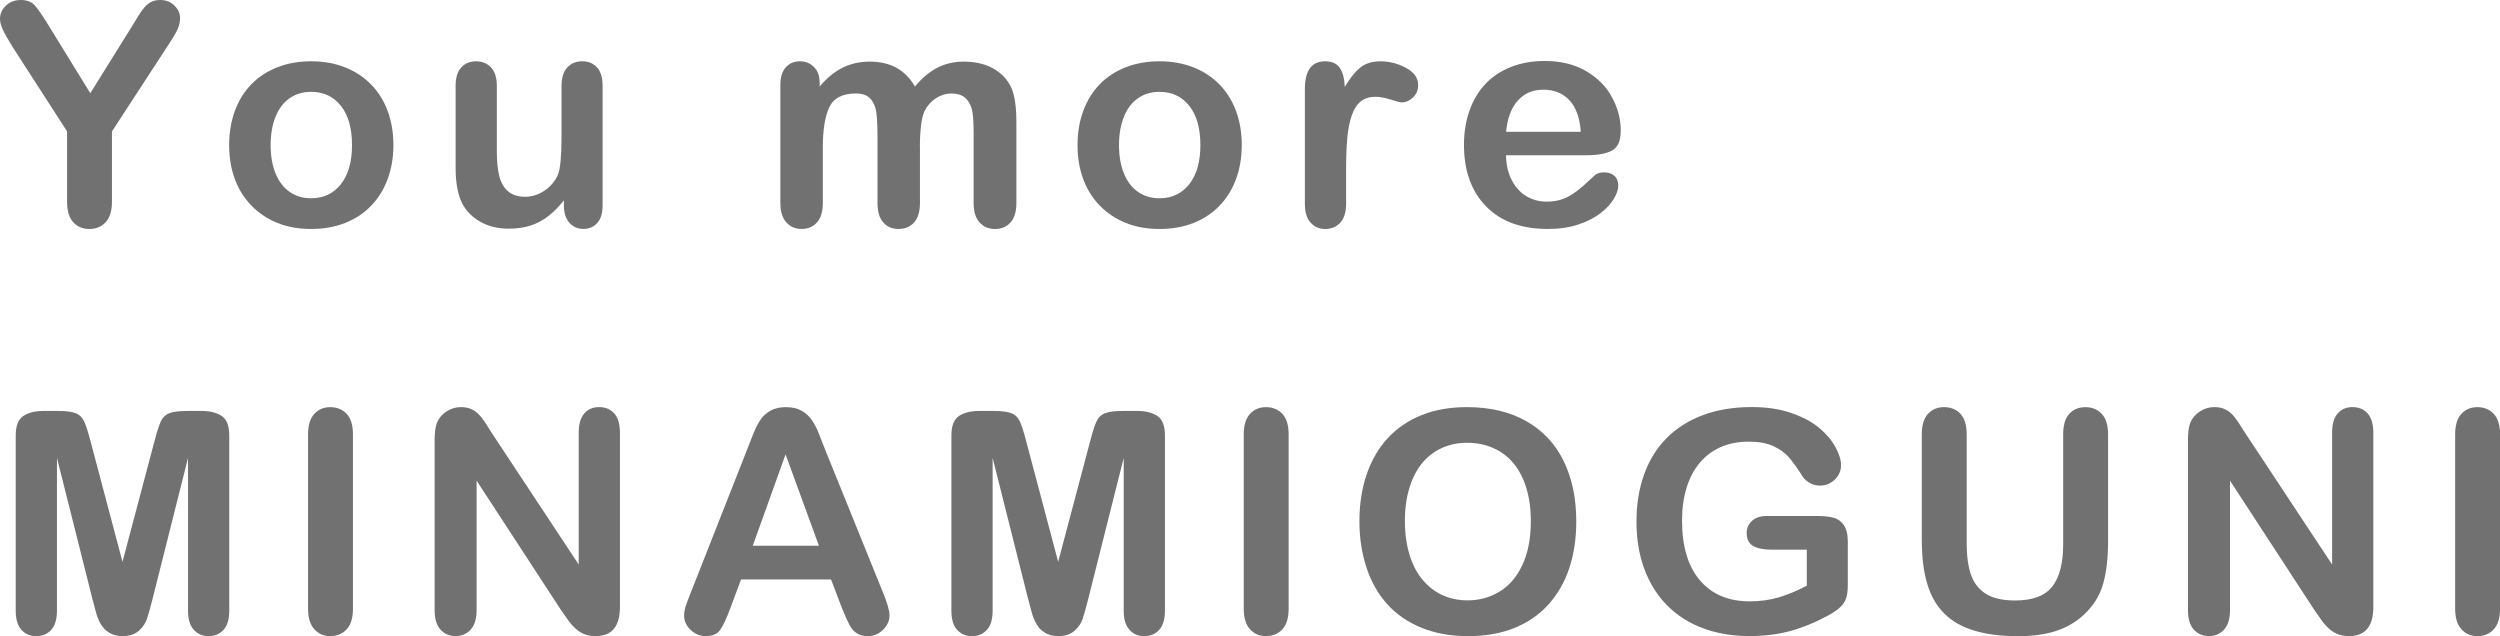 <?xml version="1.0" encoding="UTF-8"?>
<svg id="b" data-name="レイヤー 2" xmlns="http://www.w3.org/2000/svg" width="669.43" height="170.33" viewBox="0 0 669.43 170.33">
  <defs>
    <style>
      .d {
        fill: #727171;
      }
    </style>
  </defs>
  <g id="c" data-name="レイヤー 1">
    <g>
      <path class="d" d="M17.96,53.99v-18.81L3.48,12.74c-1.27-2.02-2.16-3.6-2.69-4.73-.53-1.13-.79-2.12-.79-2.95C0,3.68,.53,2.49,1.6,1.5,2.66,.5,3.98,0,5.54,0c1.64,0,2.89,.47,3.74,1.4s2.12,2.78,3.82,5.56l11.08,18L35.39,6.96c.67-1.11,1.24-2.04,1.7-2.79,.46-.75,.96-1.46,1.52-2.12,.55-.66,1.17-1.17,1.84-1.52,.67-.35,1.5-.53,2.47-.53,1.51,0,2.77,.49,3.78,1.48,1.01,.98,1.52,2.12,1.52,3.42,0,1.05-.26,2.1-.77,3.15-.51,1.05-1.39,2.51-2.63,4.37l-14.84,22.77v18.81c0,2.45-.57,4.29-1.7,5.5-1.13,1.21-2.57,1.82-4.33,1.82s-3.22-.6-4.33-1.8c-1.11-1.2-1.66-3.04-1.66-5.52Z"/>
      <path class="d" d="M105.34,38.86c0,3.29-.51,6.32-1.54,9.1-1.03,2.78-2.51,5.16-4.45,7.16-1.94,2-4.26,3.53-6.96,4.59-2.7,1.06-5.73,1.6-9.1,1.6s-6.35-.54-9.02-1.62c-2.67-1.08-4.98-2.62-6.94-4.63-1.95-2.01-3.44-4.38-4.45-7.12-1.01-2.74-1.52-5.76-1.52-9.08s.51-6.4,1.54-9.18c1.03-2.78,2.49-5.15,4.41-7.12,1.91-1.97,4.23-3.48,6.96-4.55,2.72-1.06,5.73-1.6,9.02-1.6s6.38,.54,9.1,1.62c2.72,1.08,5.05,2.62,7,4.61,1.94,2,3.42,4.37,4.43,7.12,1.01,2.75,1.52,5.78,1.52,9.1Zm-11.08,0c0-4.5-.99-8.01-2.97-10.51-1.98-2.51-4.64-3.76-7.99-3.76-2.16,0-4.06,.56-5.7,1.68-1.65,1.12-2.91,2.77-3.8,4.95-.89,2.18-1.33,4.73-1.33,7.64s.44,5.41,1.31,7.56c.88,2.16,2.13,3.81,3.76,4.95,1.63,1.15,3.55,1.72,5.76,1.72,3.34,0,6.01-1.26,7.99-3.78,1.98-2.52,2.97-6.01,2.97-10.45Z"/>
      <path class="d" d="M150.99,55.08v-1.42c-1.32,1.67-2.71,3.07-4.17,4.21-1.46,1.13-3.05,1.98-4.77,2.53-1.73,.55-3.69,.83-5.9,.83-2.67,0-5.06-.55-7.18-1.66-2.12-1.11-3.75-2.63-4.91-4.57-1.38-2.35-2.06-5.72-2.06-10.11V23.01c0-2.21,.5-3.86,1.5-4.95,1-1.09,2.32-1.64,3.96-1.64s3.02,.55,4.04,1.66c1.02,1.11,1.54,2.75,1.54,4.93v17.67c0,2.56,.22,4.71,.65,6.45,.43,1.74,1.21,3.1,2.33,4.08,1.12,.98,2.63,1.48,4.55,1.48s3.61-.55,5.26-1.66c1.64-1.11,2.84-2.55,3.6-4.33,.62-1.56,.93-4.99,.93-10.27v-13.43c0-2.18,.51-3.83,1.54-4.93,1.02-1.11,2.36-1.66,4-1.66s2.97,.55,3.96,1.64c1,1.09,1.5,2.74,1.5,4.95v31.99c0,2.1-.48,3.68-1.44,4.73s-2.19,1.58-3.7,1.58-2.76-.55-3.74-1.64c-.98-1.09-1.48-2.62-1.48-4.59Z"/>
      <path class="d" d="M246.34,39.67v14.68c0,2.32-.53,4.06-1.58,5.22-1.05,1.16-2.44,1.74-4.17,1.74s-3.03-.58-4.06-1.74c-1.04-1.16-1.56-2.9-1.56-5.22v-17.59c0-2.78-.1-4.93-.28-6.47-.19-1.54-.7-2.8-1.54-3.78-.84-.98-2.16-1.48-3.96-1.48-3.61,0-5.99,1.24-7.14,3.72-1.15,2.48-1.72,6.04-1.72,10.68v14.92c0,2.29-.52,4.02-1.56,5.2-1.04,1.17-2.41,1.76-4.11,1.76s-3.04-.59-4.1-1.76c-1.07-1.17-1.6-2.9-1.6-5.2V22.77c0-2.08,.48-3.65,1.44-4.73,.96-1.08,2.22-1.62,3.78-1.62s2.77,.51,3.78,1.52c1.01,1.01,1.52,2.41,1.52,4.19v1.05c1.91-2.29,3.96-3.98,6.15-5.06,2.18-1.08,4.61-1.62,7.28-1.62s5.16,.55,7.16,1.66c1.99,1.11,3.64,2.78,4.93,5.01,1.86-2.26,3.86-3.94,5.98-5.03,2.13-1.09,4.49-1.64,7.08-1.64,3.02,0,5.62,.59,7.8,1.78,2.18,1.19,3.82,2.89,4.89,5.1,.94,2,1.41,5.14,1.41,9.42v21.56c0,2.32-.53,4.06-1.58,5.22-1.05,1.16-2.44,1.74-4.17,1.74s-3.04-.59-4.1-1.76c-1.07-1.17-1.6-2.9-1.6-5.2v-18.56c0-2.37-.1-4.27-.3-5.7-.2-1.43-.75-2.63-1.64-3.6-.89-.97-2.24-1.46-4.04-1.46-1.46,0-2.84,.43-4.15,1.29-1.31,.86-2.33,2.02-3.05,3.48-.81,1.86-1.21,5.15-1.21,9.87Z"/>
      <path class="d" d="M332.51,38.86c0,3.29-.51,6.32-1.54,9.1-1.02,2.78-2.51,5.16-4.45,7.16-1.94,2-4.26,3.53-6.96,4.59-2.7,1.06-5.73,1.6-9.1,1.6s-6.35-.54-9.02-1.62c-2.67-1.08-4.98-2.62-6.94-4.63-1.96-2.01-3.44-4.38-4.45-7.12-1.01-2.74-1.52-5.76-1.52-9.08s.51-6.4,1.54-9.18c1.03-2.78,2.49-5.15,4.41-7.12,1.91-1.97,4.23-3.48,6.96-4.55,2.72-1.06,5.73-1.6,9.02-1.6s6.38,.54,9.1,1.62c2.72,1.08,5.06,2.62,7,4.61,1.94,2,3.42,4.37,4.43,7.12,1.01,2.75,1.52,5.78,1.52,9.1Zm-11.08,0c0-4.5-.99-8.01-2.97-10.51-1.98-2.51-4.64-3.76-7.99-3.76-2.16,0-4.06,.56-5.7,1.68-1.65,1.12-2.91,2.77-3.8,4.95-.89,2.18-1.33,4.73-1.33,7.64s.44,5.41,1.31,7.56c.88,2.16,2.13,3.81,3.76,4.95,1.63,1.15,3.55,1.72,5.76,1.72,3.34,0,6.01-1.26,7.99-3.78,1.98-2.52,2.97-6.01,2.97-10.45Z"/>
      <path class="d" d="M360.45,45.38v9.22c0,2.24-.53,3.92-1.58,5.04-1.05,1.12-2.39,1.68-4,1.68s-2.9-.57-3.92-1.7c-1.03-1.13-1.54-2.8-1.54-5.01V23.86c0-4.96,1.79-7.44,5.38-7.44,1.83,0,3.15,.58,3.96,1.74,.81,1.16,1.25,2.87,1.34,5.14,1.32-2.26,2.68-3.98,4.06-5.14,1.39-1.16,3.24-1.74,5.56-1.74s4.57,.58,6.75,1.74c2.18,1.16,3.28,2.7,3.28,4.61,0,1.35-.46,2.46-1.4,3.34-.93,.88-1.93,1.31-3.01,1.31-.4,0-1.38-.25-2.93-.75-1.55-.5-2.92-.75-4.11-.75-1.62,0-2.94,.42-3.96,1.27-1.03,.85-1.82,2.11-2.39,3.78-.57,1.67-.96,3.66-1.17,5.97-.22,2.31-.32,5.12-.32,8.43Z"/>
      <path class="d" d="M424.87,41.57h-21.6c.03,2.51,.53,4.72,1.52,6.63,.98,1.91,2.29,3.36,3.92,4.33,1.63,.97,3.43,1.46,5.4,1.46,1.32,0,2.53-.15,3.62-.46,1.09-.31,2.15-.8,3.18-1.46,1.02-.66,1.97-1.37,2.83-2.12,.86-.75,1.98-1.78,3.36-3.07,.57-.49,1.38-.73,2.43-.73,1.13,0,2.05,.31,2.75,.93,.7,.62,1.05,1.5,1.05,2.63,0,1-.39,2.16-1.17,3.5-.78,1.33-1.96,2.62-3.54,3.84-1.58,1.23-3.56,2.24-5.94,3.05-2.39,.81-5.13,1.21-8.23,1.21-7.09,0-12.61-2.02-16.54-6.07-3.94-4.04-5.9-9.53-5.9-16.46,0-3.26,.48-6.29,1.45-9.08,.97-2.79,2.39-5.18,4.25-7.18,1.86-1.99,4.15-3.52,6.88-4.59,2.72-1.07,5.74-1.6,9.06-1.6,4.31,0,8.01,.91,11.1,2.73,3.09,1.82,5.4,4.17,6.94,7.06,1.54,2.89,2.3,5.82,2.3,8.82,0,2.78-.8,4.58-2.39,5.4-1.59,.82-3.83,1.23-6.71,1.23Zm-21.6-6.27h20.02c-.27-3.77-1.29-6.6-3.05-8.47-1.77-1.87-4.09-2.81-6.98-2.81s-5.01,.95-6.77,2.85c-1.77,1.9-2.84,4.71-3.21,8.43Z"/>
      <path class="d" d="M24.75,160.38l-9.5-37.77v40.93c0,2.26-.51,3.96-1.52,5.1-1.01,1.13-2.35,1.7-4.02,1.7s-2.94-.56-3.96-1.68c-1.02-1.12-1.54-2.82-1.54-5.12v-46.91c0-2.59,.67-4.33,2.02-5.24,1.35-.9,3.17-1.35,5.46-1.35h3.72c2.24,0,3.86,.2,4.87,.61,1.01,.4,1.76,1.13,2.25,2.18,.49,1.05,1.04,2.76,1.66,5.14l8.61,32.47,8.61-32.47c.62-2.37,1.17-4.08,1.66-5.14,.49-1.05,1.23-1.78,2.25-2.18,1.01-.4,2.63-.61,4.87-.61h3.72c2.29,0,4.11,.45,5.46,1.35,1.35,.9,2.02,2.65,2.02,5.24v46.91c0,2.26-.5,3.96-1.52,5.1-1.01,1.13-2.37,1.7-4.06,1.7-1.59,0-2.9-.57-3.92-1.7-1.02-1.13-1.54-2.83-1.54-5.1v-40.93l-9.5,37.77c-.62,2.45-1.13,4.25-1.52,5.4-.39,1.15-1.11,2.19-2.16,3.13-1.05,.94-2.51,1.42-4.37,1.42-1.4,0-2.59-.3-3.56-.91-.97-.61-1.73-1.38-2.27-2.33-.54-.94-.96-1.99-1.27-3.13-.31-1.15-.63-2.34-.95-3.58Z"/>
      <path class="d" d="M82.49,163.01v-46.71c0-2.43,.55-4.25,1.66-5.46,1.1-1.21,2.53-1.82,4.29-1.82s3.27,.6,4.39,1.8c1.12,1.2,1.68,3.03,1.68,5.48v46.71c0,2.45-.56,4.29-1.68,5.5-1.12,1.21-2.58,1.82-4.39,1.82s-3.15-.61-4.27-1.84c-1.12-1.23-1.68-3.05-1.68-5.48Z"/>
      <path class="d" d="M131.87,116.22l23.09,34.94v-35.27c0-2.29,.49-4.01,1.48-5.16,.98-1.15,2.31-1.72,3.98-1.72s3.09,.57,4.08,1.72c1,1.15,1.5,2.87,1.5,5.16v46.63c0,5.2-2.16,7.81-6.47,7.81-1.08,0-2.05-.16-2.91-.47-.86-.31-1.67-.8-2.43-1.48-.76-.67-1.46-1.46-2.1-2.37-.65-.9-1.29-1.83-1.94-2.77l-22.53-34.54v34.74c0,2.26-.53,3.98-1.58,5.14-1.05,1.16-2.4,1.74-4.04,1.74s-3.06-.59-4.08-1.76c-1.02-1.17-1.54-2.88-1.54-5.12v-45.74c0-1.94,.22-3.46,.65-4.57,.51-1.21,1.36-2.2,2.55-2.97,1.19-.77,2.47-1.15,3.84-1.15,1.08,0,2,.18,2.77,.53,.77,.35,1.44,.82,2.02,1.42,.58,.59,1.17,1.36,1.78,2.31,.61,.94,1.23,1.93,1.88,2.95Z"/>
      <path class="d" d="M225.36,162.6l-2.83-7.44h-24.1l-2.83,7.6c-1.11,2.97-2.05,4.97-2.83,6.01-.78,1.04-2.06,1.56-3.84,1.56-1.51,0-2.84-.55-4-1.66-1.16-1.11-1.74-2.36-1.74-3.76,0-.81,.13-1.64,.4-2.51,.27-.86,.71-2.06,1.34-3.6l15.16-38.5c.43-1.11,.95-2.43,1.56-3.98,.61-1.55,1.25-2.84,1.94-3.86,.69-1.02,1.59-1.85,2.71-2.49,1.12-.63,2.5-.95,4.14-.95s3.07,.32,4.19,.95c1.12,.63,2.02,1.45,2.71,2.45,.69,1,1.27,2.07,1.74,3.22,.47,1.15,1.07,2.68,1.8,4.59l15.49,38.26c1.21,2.91,1.82,5.03,1.82,6.35s-.57,2.64-1.72,3.78c-1.15,1.15-2.53,1.72-4.15,1.72-.94,0-1.75-.17-2.43-.51-.67-.34-1.24-.79-1.7-1.38-.46-.58-.95-1.47-1.48-2.67-.53-1.2-.98-2.26-1.35-3.17Zm-23.78-16.46h17.71l-8.94-24.47-8.78,24.47Z"/>
      <path class="d" d="M275.3,160.38l-9.5-37.77v40.93c0,2.26-.51,3.96-1.52,5.1-1.01,1.13-2.35,1.7-4.02,1.7s-2.94-.56-3.96-1.68c-1.03-1.12-1.54-2.82-1.54-5.12v-46.91c0-2.59,.67-4.33,2.02-5.24,1.35-.9,3.17-1.35,5.46-1.35h3.72c2.24,0,3.86,.2,4.87,.61,1.01,.4,1.76,1.13,2.25,2.18,.48,1.05,1.04,2.76,1.66,5.14l8.61,32.47,8.61-32.47c.62-2.37,1.17-4.08,1.66-5.14,.49-1.05,1.23-1.78,2.25-2.18,1.01-.4,2.63-.61,4.87-.61h3.72c2.29,0,4.11,.45,5.46,1.35,1.35,.9,2.02,2.65,2.02,5.24v46.91c0,2.26-.5,3.96-1.52,5.1-1.01,1.13-2.37,1.7-4.06,1.7-1.59,0-2.9-.57-3.92-1.7-1.02-1.13-1.54-2.83-1.54-5.1v-40.93l-9.5,37.77c-.62,2.45-1.13,4.25-1.52,5.4-.39,1.15-1.11,2.19-2.16,3.13-1.05,.94-2.51,1.42-4.37,1.42-1.4,0-2.59-.3-3.56-.91-.97-.61-1.73-1.38-2.26-2.33-.54-.94-.96-1.99-1.27-3.13-.31-1.15-.63-2.34-.95-3.58Z"/>
      <path class="d" d="M333.04,163.01v-46.71c0-2.43,.55-4.25,1.66-5.46,1.11-1.21,2.53-1.82,4.29-1.82s3.27,.6,4.39,1.8c1.12,1.2,1.68,3.03,1.68,5.48v46.71c0,2.45-.56,4.29-1.68,5.5-1.12,1.21-2.58,1.82-4.39,1.82s-3.15-.61-4.27-1.84c-1.12-1.23-1.68-3.05-1.68-5.48Z"/>
      <path class="d" d="M392.84,109.02c6.15,0,11.43,1.25,15.83,3.74,4.41,2.49,7.74,6.04,10.01,10.64,2.26,4.6,3.4,10,3.4,16.2,0,4.58-.62,8.75-1.86,12.5-1.24,3.75-3.1,7-5.58,9.75-2.48,2.75-5.53,4.85-9.14,6.31-3.61,1.46-7.75,2.18-12.41,2.18s-8.79-.75-12.46-2.24c-3.67-1.5-6.73-3.61-9.18-6.33-2.45-2.72-4.31-6-5.56-9.83-1.25-3.83-1.88-7.97-1.88-12.42s.65-8.74,1.96-12.54c1.31-3.8,3.2-7.04,5.68-9.71,2.48-2.67,5.5-4.71,9.06-6.13,3.56-1.42,7.6-2.12,12.13-2.12Zm17.07,30.49c0-4.34-.7-8.1-2.1-11.28-1.4-3.18-3.4-5.59-6-7.22-2.6-1.63-5.59-2.45-8.96-2.45-2.4,0-4.62,.45-6.65,1.35-2.04,.9-3.79,2.22-5.26,3.94-1.47,1.73-2.63,3.93-3.48,6.61-.85,2.68-1.27,5.7-1.27,9.04s.43,6.42,1.27,9.14c.85,2.72,2.05,4.98,3.6,6.77,1.55,1.79,3.33,3.13,5.34,4.02,2.01,.89,4.21,1.33,6.61,1.33,3.07,0,5.9-.77,8.47-2.31,2.57-1.54,4.62-3.91,6.15-7.12,1.52-3.21,2.28-7.16,2.28-11.85Z"/>
      <path class="d" d="M494.79,145.21v11.36c0,1.51-.15,2.72-.45,3.62-.3,.9-.84,1.72-1.64,2.45-.79,.73-1.81,1.43-3.05,2.1-3.59,1.94-7.04,3.36-10.35,4.25-3.32,.89-6.93,1.33-10.84,1.33-4.56,0-8.71-.7-12.46-2.1-3.75-1.4-6.94-3.44-9.59-6.11-2.64-2.67-4.67-5.9-6.09-9.71-1.42-3.8-2.12-8.05-2.12-12.74s.69-8.83,2.06-12.66c1.38-3.83,3.4-7.08,6.07-9.75,2.67-2.67,5.92-4.71,9.75-6.13,3.83-1.42,8.17-2.12,13.02-2.12,3.99,0,7.52,.53,10.6,1.6,3.07,1.07,5.57,2.41,7.48,4.02,1.91,1.62,3.36,3.33,4.33,5.14,.97,1.81,1.46,3.41,1.46,4.81,0,1.51-.56,2.8-1.68,3.86-1.12,1.07-2.46,1.6-4.02,1.6-.86,0-1.69-.2-2.49-.61-.79-.4-1.46-.97-2-1.7-1.48-2.32-2.74-4.07-3.76-5.26-1.02-1.19-2.41-2.18-4.14-2.99-1.74-.81-3.96-1.21-6.65-1.21s-5.26,.48-7.44,1.44c-2.18,.96-4.05,2.35-5.6,4.17-1.55,1.82-2.74,4.05-3.56,6.69-.82,2.64-1.23,5.57-1.23,8.78,0,6.96,1.6,12.31,4.79,16.06,3.2,3.75,7.65,5.62,13.37,5.62,2.78,0,5.39-.36,7.83-1.09,2.44-.73,4.91-1.77,7.42-3.11v-9.63h-9.3c-2.24,0-3.93-.34-5.08-1.01-1.15-.67-1.72-1.82-1.72-3.44,0-1.32,.48-2.41,1.43-3.28,.96-.86,2.26-1.29,3.9-1.29h13.63c1.67,0,3.09,.15,4.25,.45,1.16,.3,2.1,.96,2.81,1.98,.71,1.03,1.07,2.56,1.07,4.61Z"/>
      <path class="d" d="M514.6,144.81v-28.51c0-2.43,.54-4.25,1.64-5.46s2.53-1.82,4.31-1.82,3.34,.61,4.43,1.82,1.64,3.03,1.64,5.46v29.16c0,3.32,.37,6.09,1.11,8.31,.74,2.22,2.05,3.95,3.94,5.18,1.89,1.23,4.53,1.84,7.93,1.84,4.69,0,8.01-1.25,9.95-3.74,1.94-2.49,2.91-6.27,2.91-11.34v-29.4c0-2.45,.54-4.28,1.62-5.48,1.08-1.2,2.52-1.8,4.33-1.8s3.27,.6,4.39,1.8c1.12,1.2,1.68,3.03,1.68,5.48v28.51c0,4.64-.45,8.51-1.35,11.61-.9,3.1-2.61,5.82-5.12,8.17-2.16,2-4.66,3.45-7.52,4.37-2.86,.92-6.2,1.38-10.03,1.38-4.56,0-8.48-.49-11.77-1.48-3.29-.98-5.97-2.51-8.05-4.57-2.08-2.06-3.6-4.7-4.57-7.93-.97-3.22-1.46-7.07-1.46-11.55Z"/>
      <path class="d" d="M601.38,116.22l23.09,34.94v-35.27c0-2.29,.49-4.01,1.48-5.16,.98-1.15,2.31-1.72,3.98-1.72s3.09,.57,4.08,1.72c1,1.15,1.5,2.87,1.5,5.16v46.63c0,5.2-2.16,7.81-6.47,7.81-1.08,0-2.05-.16-2.91-.47-.86-.31-1.67-.8-2.43-1.48-.76-.67-1.46-1.46-2.1-2.37-.65-.9-1.29-1.83-1.94-2.77l-22.53-34.54v34.74c0,2.26-.53,3.98-1.58,5.14-1.05,1.16-2.4,1.74-4.04,1.74s-3.06-.59-4.09-1.76c-1.02-1.17-1.54-2.88-1.54-5.12v-45.74c0-1.94,.21-3.46,.65-4.57,.51-1.21,1.36-2.2,2.55-2.97,1.19-.77,2.47-1.15,3.84-1.15,1.08,0,2,.18,2.77,.53,.77,.35,1.44,.82,2.02,1.42,.58,.59,1.17,1.36,1.78,2.31,.61,.94,1.23,1.93,1.88,2.95Z"/>
      <path class="d" d="M657.42,163.01v-46.71c0-2.43,.55-4.25,1.66-5.46,1.11-1.21,2.53-1.82,4.29-1.82s3.27,.6,4.39,1.8c1.12,1.2,1.68,3.03,1.68,5.48v46.71c0,2.45-.56,4.29-1.68,5.5-1.12,1.21-2.58,1.82-4.39,1.82s-3.15-.61-4.27-1.84c-1.12-1.23-1.68-3.05-1.68-5.48Z"/>
    </g>
  </g>
</svg>